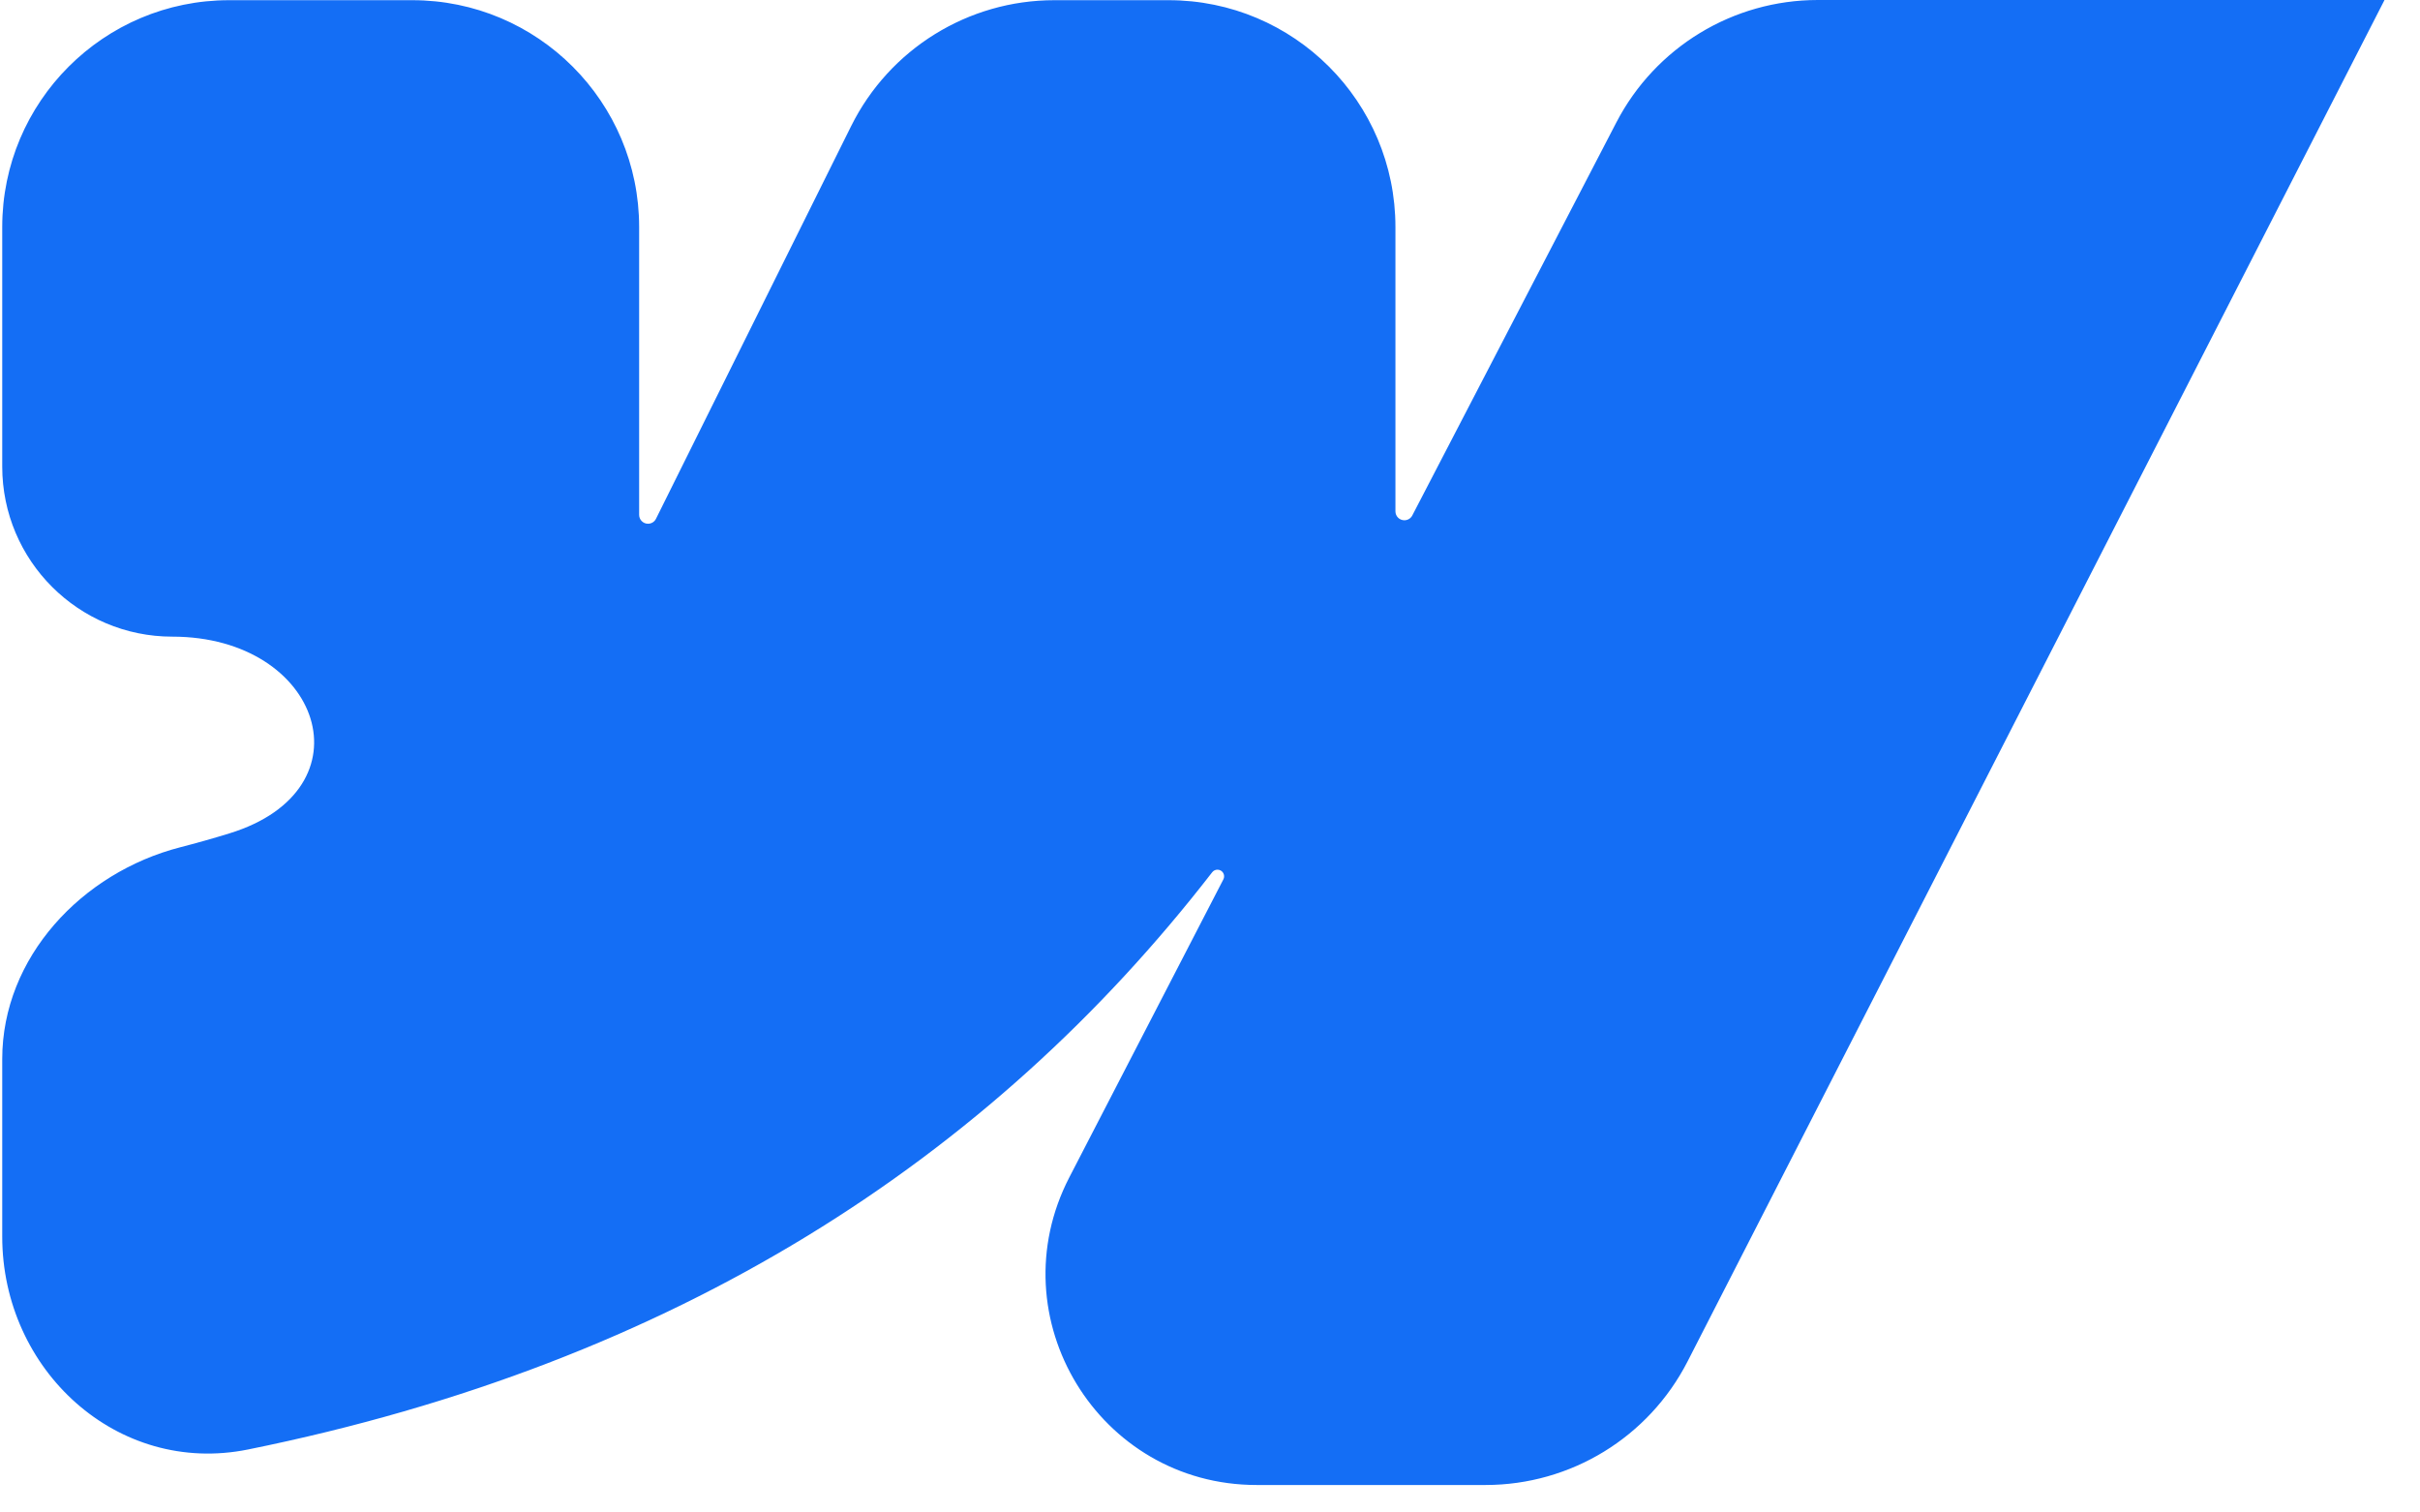 <svg width="64" height="40" viewBox="0 0 64 40" fill="none" xmlns="http://www.w3.org/2000/svg">
<path fill-rule="evenodd" clip-rule="evenodd" d="M63.059 0.004C63.059 0.004 63.059 0.005 63.059 0.005L44.629 36.007C43.602 38.012 41.54 39.273 39.288 39.273H33.233C29.055 39.273 26.361 34.848 28.28 31.136L32.354 23.256C32.414 23.139 32.329 23 32.197 23V23C32.143 23 32.091 23.025 32.058 23.068C26.187 30.649 17.884 36.041 6.559 38.334C3.101 39.034 0.059 36.231 0.059 32.703V28.009C0.059 25.322 2.163 23.079 4.765 22.408C5.184 22.3 5.62 22.178 6.067 22.04C9.846 20.878 8.51 16.837 4.556 16.837V16.837C2.072 16.837 0.059 14.823 0.059 12.339V6.005C0.059 2.691 2.745 0.005 6.059 0.005H10.903C14.216 0.005 16.903 2.691 16.903 6.005V13.616C16.903 13.746 17.008 13.851 17.137 13.851V13.851C17.227 13.851 17.308 13.801 17.348 13.721L22.51 3.334C23.524 1.294 25.606 0.005 27.883 0.005H30.904C34.217 0.005 36.904 2.691 36.904 6.005V13.523C36.904 13.654 37.01 13.759 37.14 13.759V13.759C37.229 13.759 37.31 13.71 37.35 13.632L42.748 3.235C43.78 1.248 45.833 0 48.073 0H63.057C63.059 0 63.061 0.003 63.059 0.004V0.004Z" fill="#146EF5"/>
</svg>
